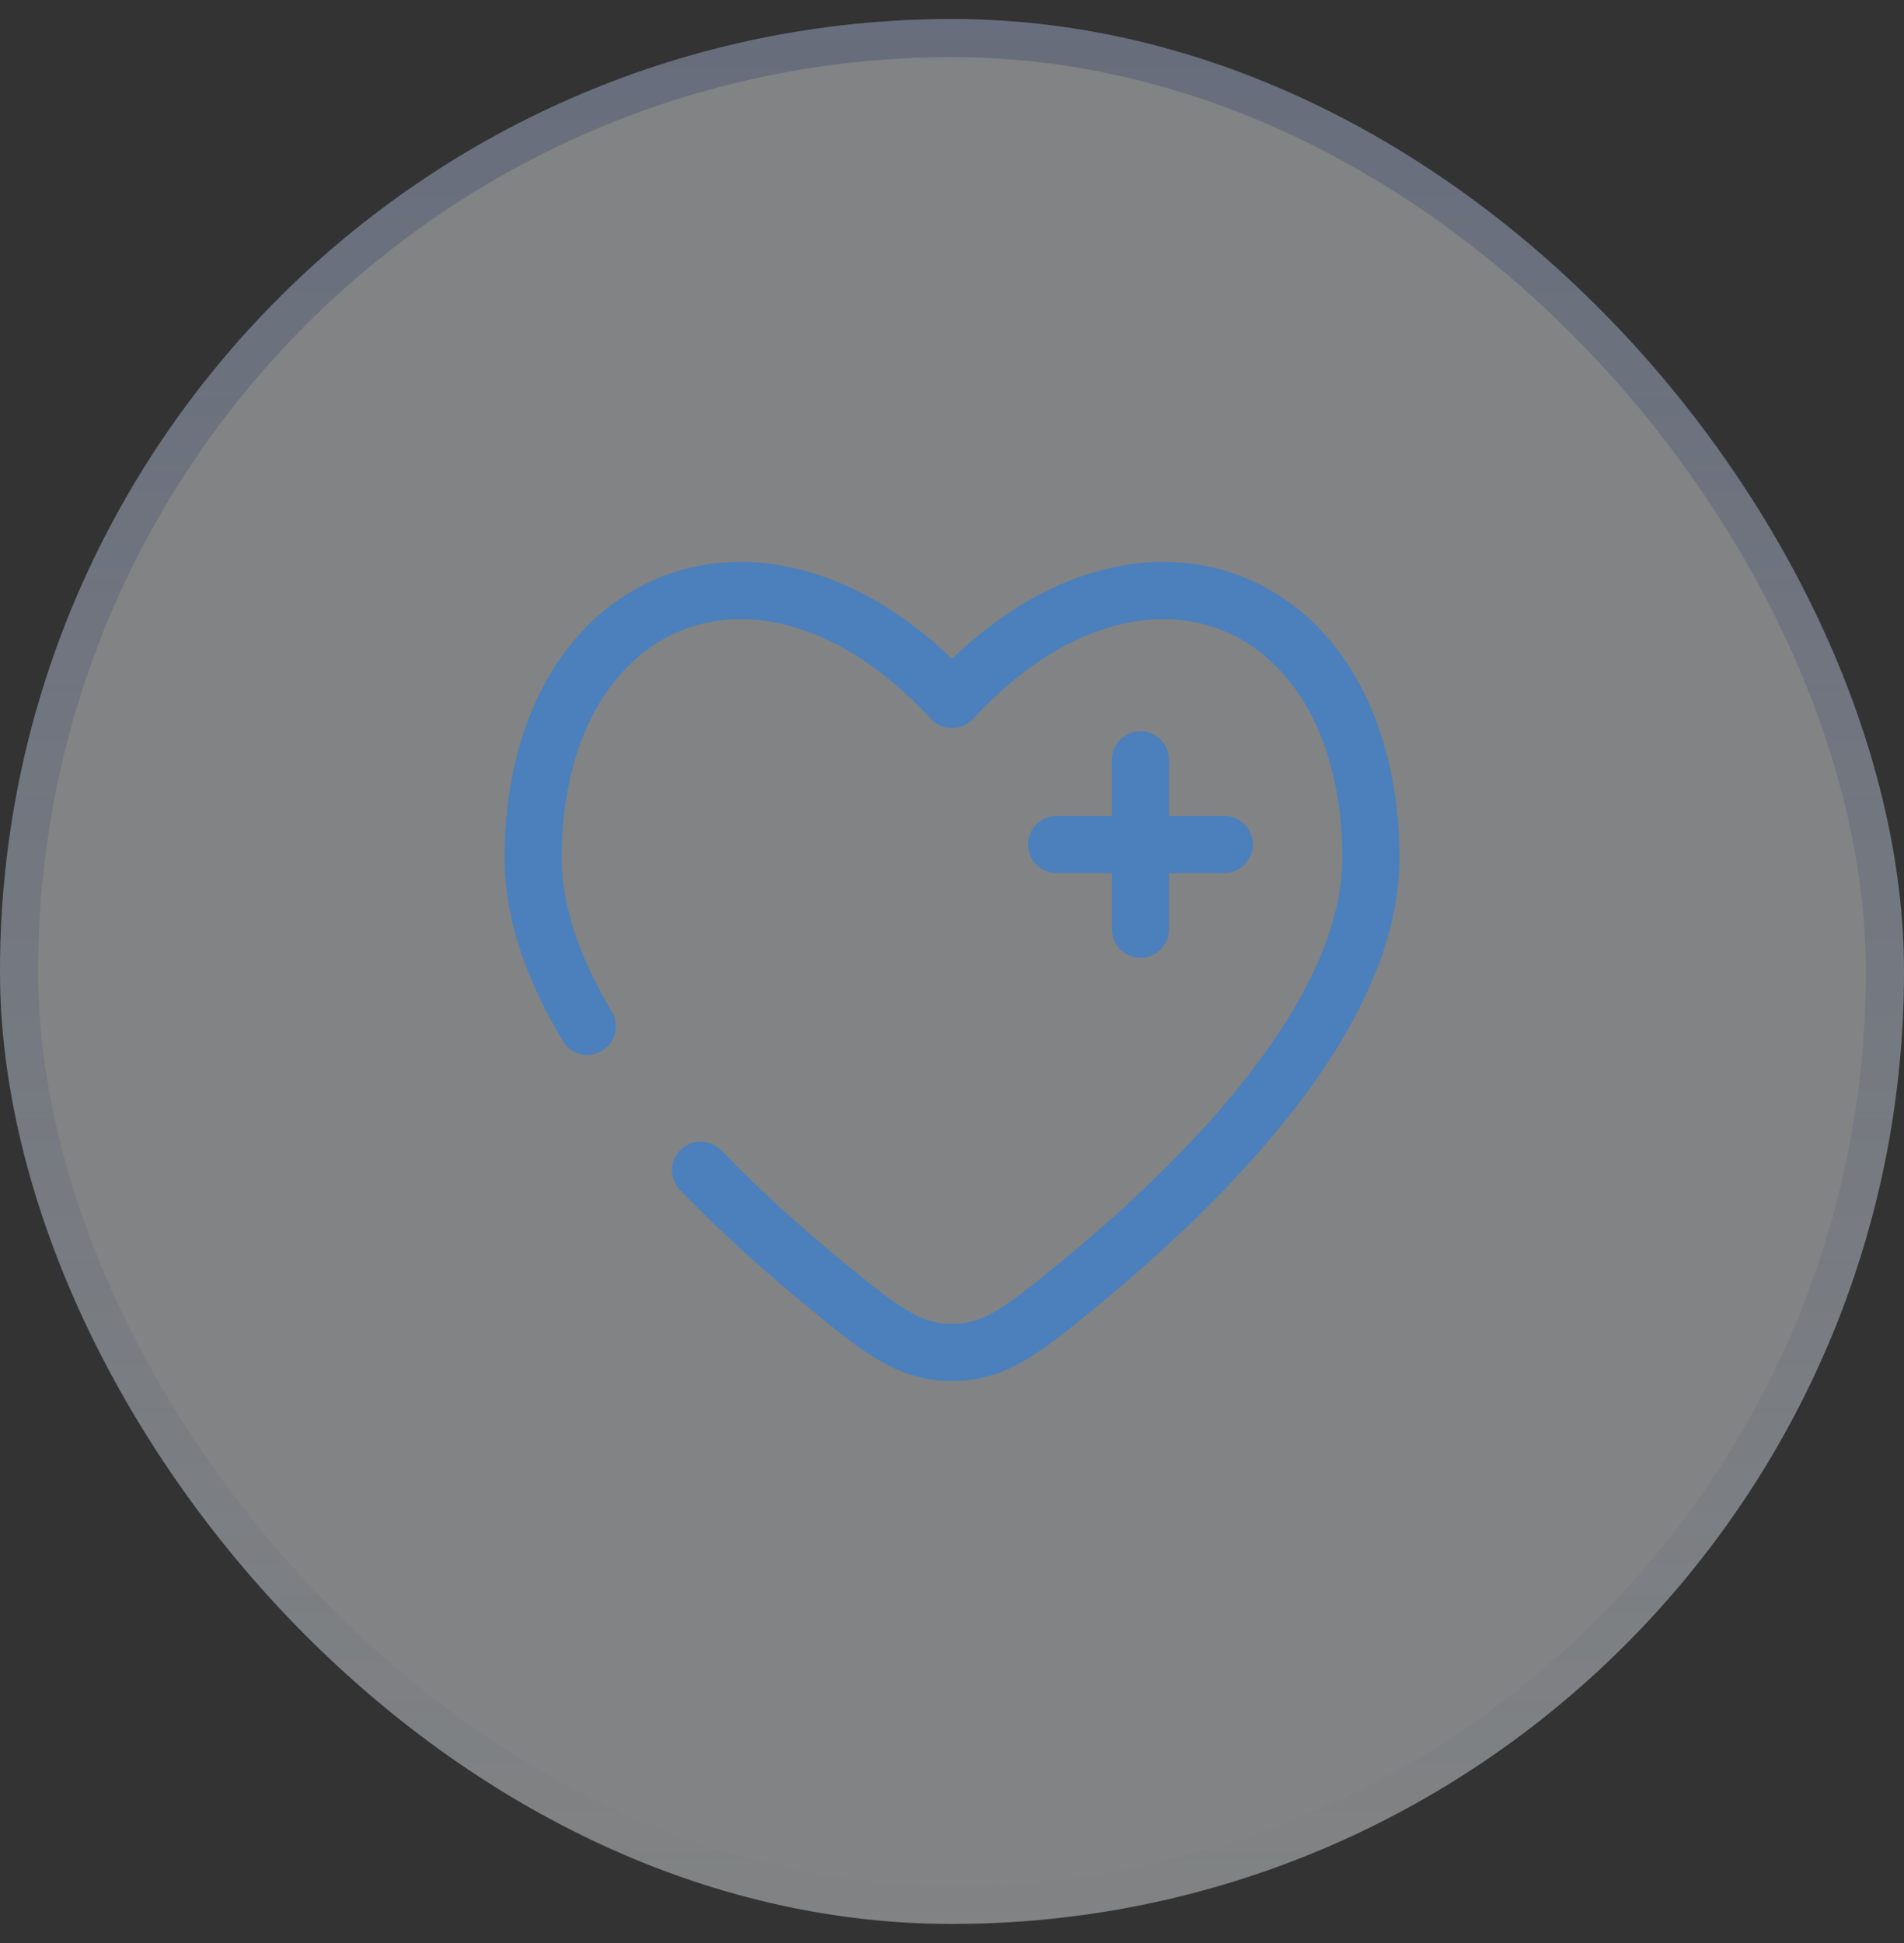 <svg xmlns="http://www.w3.org/2000/svg" width="50" height="51" viewBox="0 0 50 51" fill="none"><rect x="0" y="0" width="50" height="51" fill="#333333" stroke="none"/><rect y="0.5" width="50" height="50" rx="25" fill="#F6FAFE" fill-opacity="0.4"></rect><rect x="0.5" y="1" width="49" height="49" rx="24.5" stroke="url(#paint0_linear_51_5)" stroke-opacity="0.3"></rect><path d="M32.15 22.917C32.564 22.917 32.9 22.581 32.9 22.167C32.9 21.753 32.564 21.417 32.15 21.417V22.917ZM27.75 21.417C27.336 21.417 27 21.753 27 22.167C27 22.581 27.336 22.917 27.75 22.917V21.417ZM30.7 19.944C30.7 19.53 30.364 19.194 29.95 19.194C29.536 19.194 29.2 19.53 29.2 19.944H30.7ZM29.2 24.389C29.2 24.803 29.536 25.139 29.95 25.139C30.364 25.139 30.7 24.803 30.7 24.389H29.2ZM25 18.36L24.45 18.87C24.592 19.023 24.791 19.11 25 19.11C25.209 19.11 25.408 19.023 25.55 18.87L25 18.36ZM28.342 33.699L27.867 33.118L28.342 33.699ZM21.658 33.699L22.133 33.118L21.658 33.699ZM25 35.5L25 34.75L25 35.5ZM14.779 27.323C14.992 27.678 15.453 27.794 15.808 27.581C16.163 27.369 16.279 26.908 16.066 26.552L14.779 27.323ZM18.94 30.195C18.652 29.897 18.178 29.888 17.88 30.175C17.581 30.463 17.573 30.938 17.86 31.236L18.94 30.195ZM32.15 22.167V21.417H29.95V22.167V22.917H32.15V22.167ZM29.95 22.167V21.417L27.75 21.417V22.167V22.917L29.95 22.917V22.167ZM29.95 19.944H29.2V22.167H29.95H30.7V19.944H29.95ZM29.95 22.167H29.2V24.389H29.95H30.7V22.167H29.95ZM14 22.519H14.75C14.75 19.264 16.159 17.233 17.92 16.536C19.674 15.842 22.112 16.344 24.45 18.87L25 18.36L25.55 17.851C22.939 15.029 19.876 14.149 17.368 15.141C14.866 16.131 13.25 18.852 13.25 22.519H14ZM28.342 33.699L28.818 34.279C30.457 32.935 32.419 31.135 33.977 29.128C35.522 27.138 36.75 24.842 36.75 22.519H36H35.25C35.25 24.34 34.268 26.307 32.792 28.208C31.331 30.091 29.464 31.809 27.867 33.118L28.342 33.699ZM36 22.519H36.75C36.75 18.852 35.134 16.131 32.632 15.141C30.124 14.149 27.061 15.029 24.45 17.851L25 18.36L25.55 18.87C27.888 16.344 30.326 15.842 32.08 16.536C33.841 17.233 35.25 19.264 35.25 22.519H36ZM21.658 33.699L21.183 34.279C22.586 35.429 23.535 36.25 25 36.25L25 35.5L25 34.75C24.176 34.75 23.66 34.37 22.133 33.118L21.658 33.699ZM28.342 33.699L27.867 33.118C26.34 34.37 25.824 34.75 25 34.75L25 35.5L25 36.25C26.465 36.25 27.414 35.429 28.818 34.279L28.342 33.699ZM15.423 26.938L16.066 26.552C15.24 25.173 14.75 23.806 14.75 22.519H14H13.25C13.25 24.177 13.876 25.814 14.779 27.323L15.423 26.938ZM21.658 33.699L22.133 33.118C21.123 32.29 20 31.295 18.94 30.195L18.4 30.715L17.86 31.236C18.971 32.389 20.14 33.424 21.183 34.279L21.658 33.699Z" fill="#4B80BD"></path><defs><linearGradient id="paint0_linear_51_5" x1="25" y1="0.5" x2="25" y2="50.5" gradientUnits="userSpaceOnUse"><stop stop-color="#2B3B6A"></stop><stop offset="1" stop-color="#2B3B6A" stop-opacity="0"></stop></linearGradient></defs></svg>